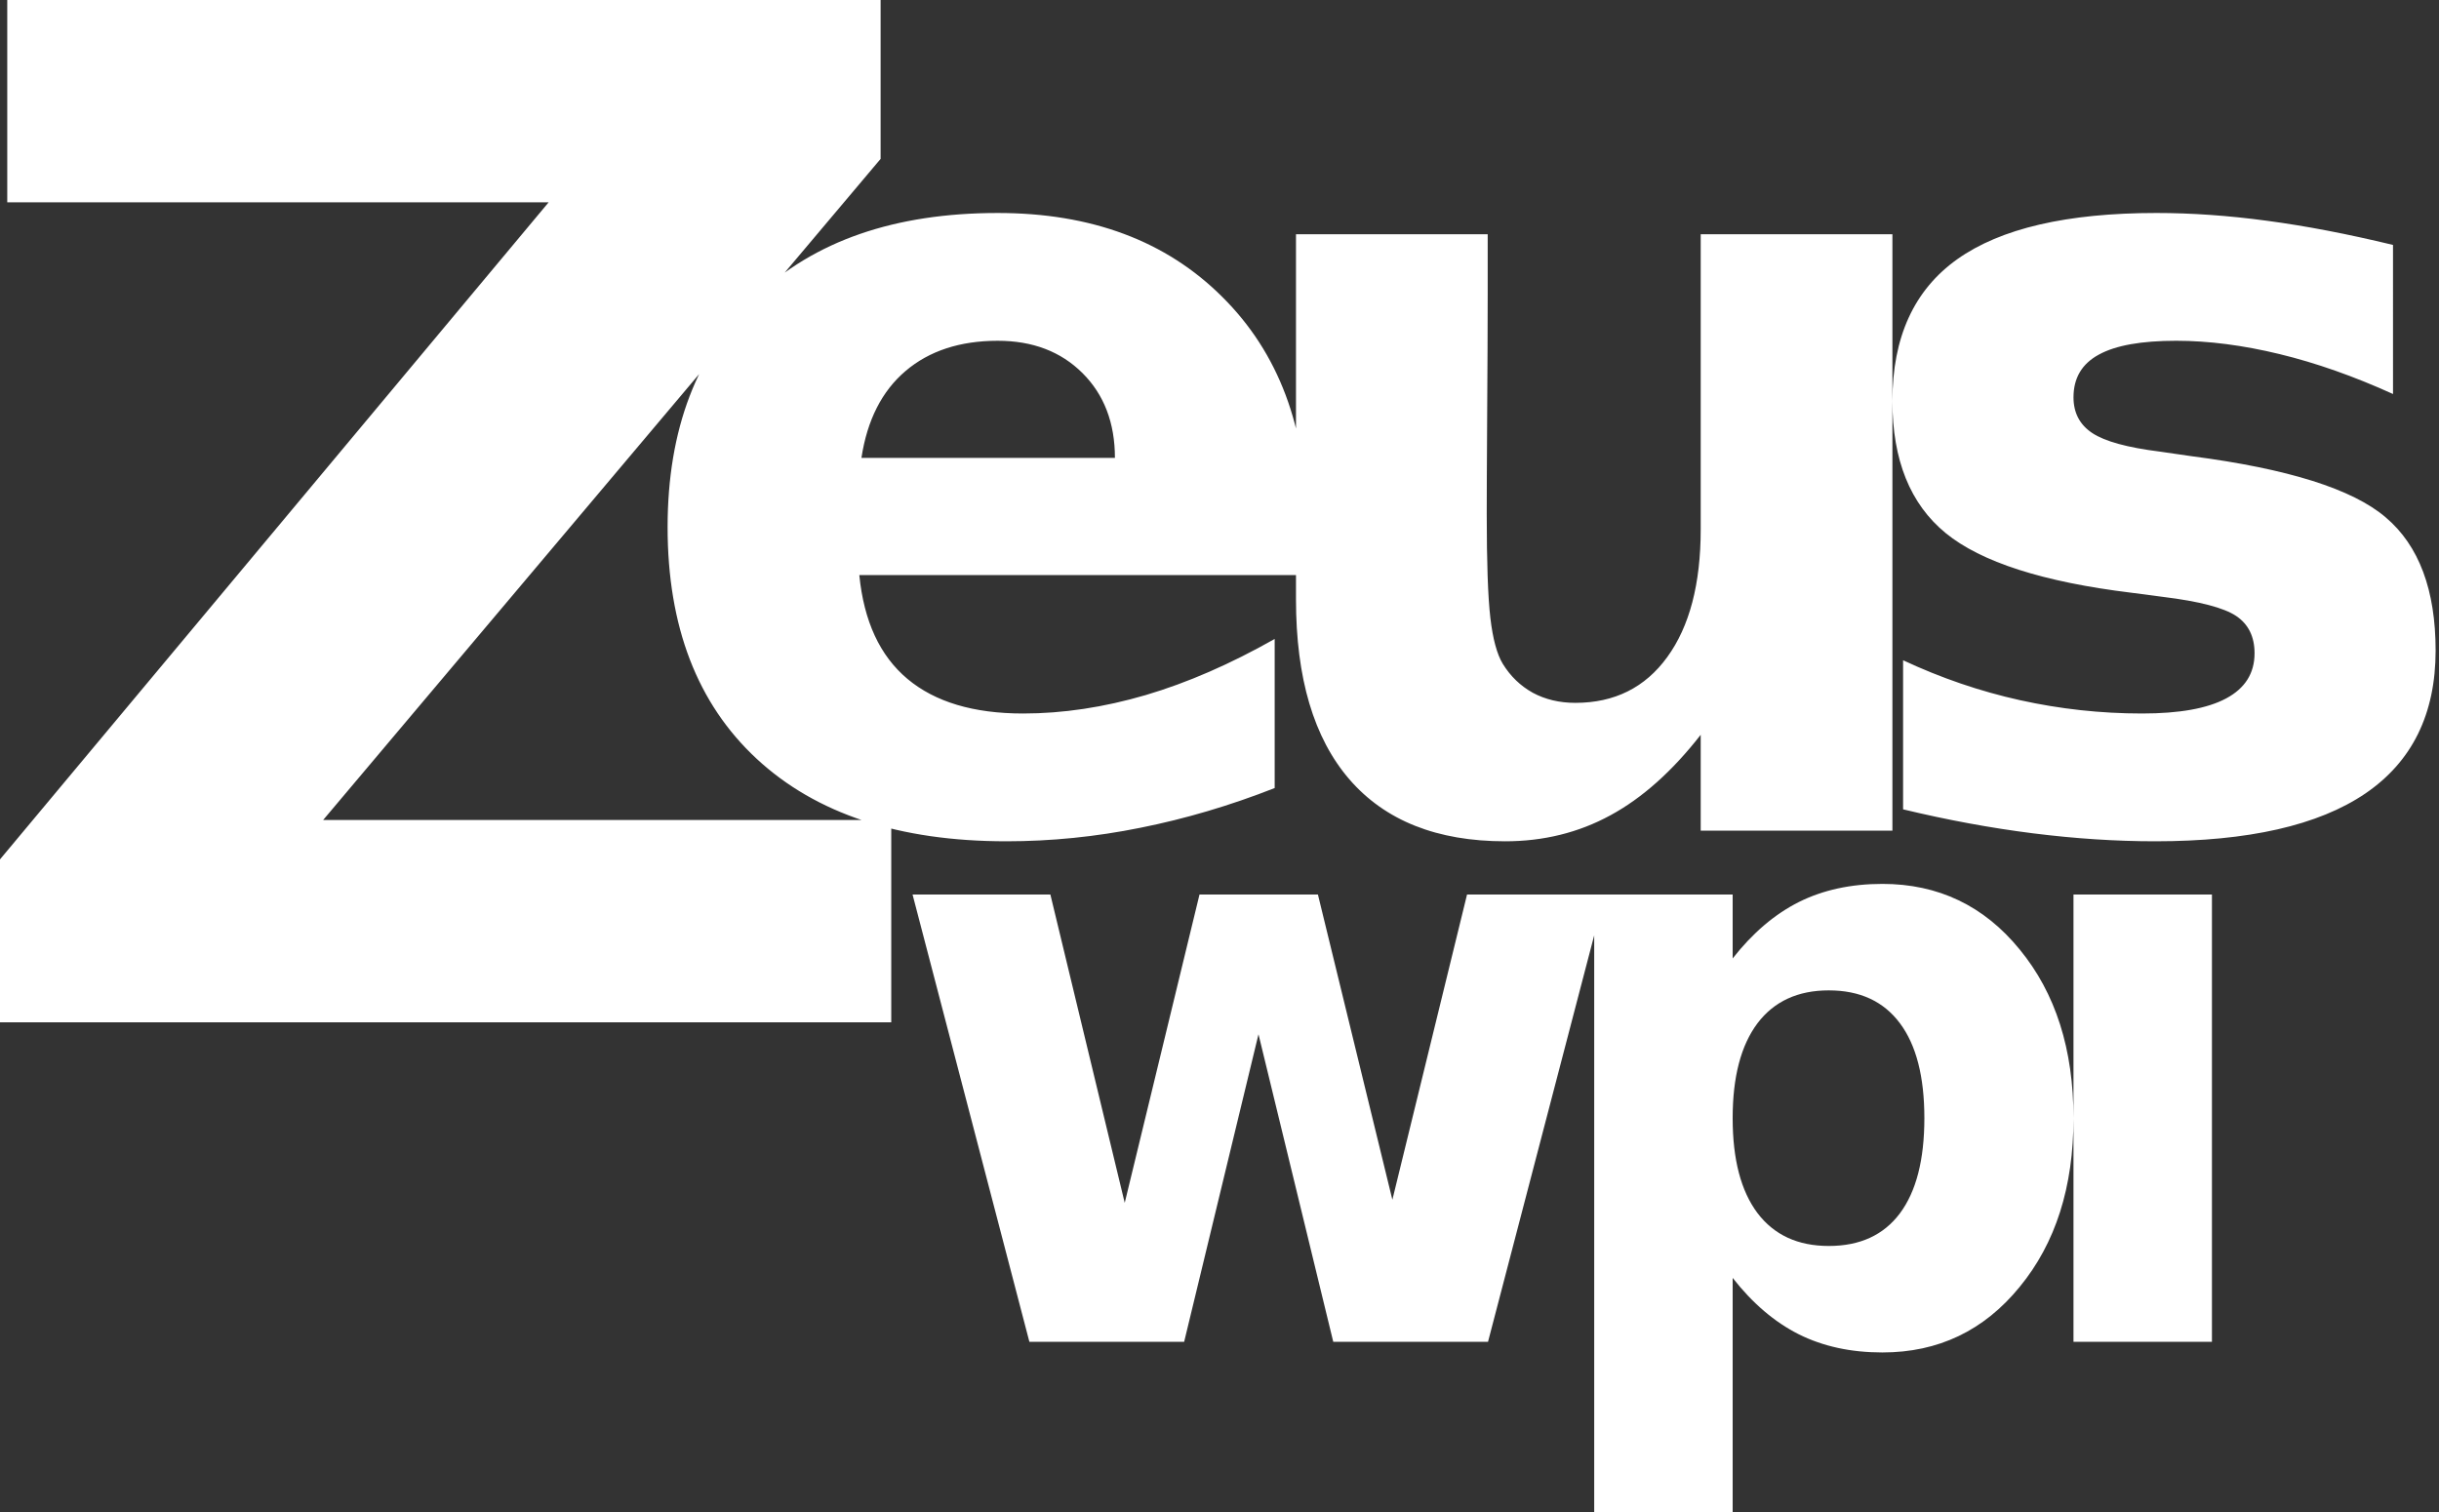 <?xml version="1.0" encoding="UTF-8" standalone="no"?>
<svg
   xmlns:dc="http://purl.org/dc/elements/1.1/"
   xmlns:cc="http://creativecommons.org/ns#"
   xmlns:rdf="http://www.w3.org/1999/02/22-rdf-syntax-ns#"
   xmlns:svg="http://www.w3.org/2000/svg"
   xmlns="http://www.w3.org/2000/svg"
   viewBox="0 0 899.6 557.83"
   height="557.83"
   width="899.6"
   xml:space="preserve"
   version="1.1"
   id="svg2"><rect x="0" y="0" width="899.6" height="557.83" fill="#333333" stroke="none"/><defs
     id="defs6"><clipPath
       id="clipPath16"
       clipPathUnits="userSpaceOnUse"><path
         id="path18"
         d="m 0,446.264 719.68,0 L 719.68,0 0,0 0,446.264 Z" /></clipPath></defs><g
     transform="matrix(1.25,0,0,-1.25,0,557.83)"
     id="g10"><g
       id="g12"><g
         clip-path="url(#clipPath16)"
         id="g14"><g
           transform="translate(2.142,386.554)"
           id="g20"><path
             id="path22"
             style="fill:#ffffff;fill-opacity:1;fill-rule:nonzero;stroke:none"
             d="m 0,0 159.742,0 -162.886,-195.099 0,-46.891 263.987,0 0,59.714 -167.631,0 164.49,195.098 0,46.889 L 0,59.711 0,0 Z m 609.684,-336.269 40.855,0 0,131.994 -40.855,0 0,-131.994 z m -72.188,103.709 c 9.177,0 16.151,-3.236 20.962,-9.68 4.808,-6.411 7.228,-15.745 7.228,-28.032 0,-12.29 -2.42,-21.653 -7.228,-28.097 -4.811,-6.409 -11.785,-9.616 -20.962,-9.616 -9.146,0 -16.153,3.237 -21.058,9.711 -4.871,6.505 -7.321,15.808 -7.321,28.002 0,12.192 2.45,21.496 7.321,28.001 4.905,6.474 11.913,9.711 21.058,9.711 m -28.378,-84.852 c 5.906,-7.543 12.414,-13.073 19.548,-16.655 7.134,-3.554 15.336,-5.345 24.639,-5.345 16.467,0 29.981,6.441 40.509,19.357 10.593,12.887 15.871,29.48 15.871,49.782 0,20.302 -5.278,36.895 -15.871,49.778 -10.526,12.918 -24.042,19.359 -40.509,19.359 -9.303,0 -17.505,-1.791 -24.639,-5.342 -7.134,-3.584 -13.642,-9.113 -19.548,-16.656 l 0,18.856 -40.855,0 0,-182.278 40.855,0 0,69.144 z m -207.514,-18.857 45.664,0 21.937,90.762 22.062,-90.762 45.664,0 34.477,131.993 -40.667,0 -22.03,-90.069 -21.968,90.069 -34.946,0 -22.062,-90.981 -21.937,90.983 -40.667,0 34.473,-131.995 z M 703.965,-12.57 c -13.388,3.236 -25.802,5.625 -37.21,7.133 -11.408,1.541 -22.281,2.294 -32.621,2.294 -26.367,0 -45.946,-4.557 -58.738,-13.639 -12.758,-9.081 -19.138,-23.035 -19.138,-41.861 0,-17.41 5.248,-30.39 15.714,-38.968 10.465,-8.549 28.755,-14.426 54.81,-17.6 l 9.333,-1.227 c 10.748,-1.319 17.944,-3.206 21.56,-5.625 3.613,-2.419 5.437,-6.097 5.437,-11 0,-5.907 -2.797,-10.339 -8.358,-13.324 -5.562,-2.985 -13.828,-4.463 -24.827,-4.463 -12.194,0 -24.199,1.321 -36.016,3.929 -11.785,2.608 -23.287,6.537 -34.508,11.785 l 0,-43.998 c 13.105,-3.144 25.864,-5.5 38.311,-7.072 12.445,-1.569 24.45,-2.355 36.078,-2.355 27.467,0 48.115,4.684 61.974,14.079 13.859,9.429 20.773,23.506 20.773,42.208 0,17.851 -4.902,30.986 -14.739,39.314 -9.773,8.359 -28.881,14.361 -57.26,18.039 l -9.334,1.353 c -9.585,1.193 -16.248,3.017 -19.956,5.467 -3.708,2.452 -5.562,5.972 -5.562,10.561 0,5.688 2.482,9.898 7.479,12.602 4.966,2.734 12.57,4.085 22.814,4.085 9.556,0 19.737,-1.319 30.485,-3.927 10.779,-2.609 21.936,-6.537 33.501,-11.785 l -0.002,43.995 z M 380.267,-117.16 c 0,-23.256 5.248,-40.948 15.776,-53.142 10.528,-12.162 25.833,-18.26 45.946,-18.26 11.281,0 21.652,2.545 31.05,7.668 9.396,5.092 18.259,13.012 26.649,23.759 l 0,-28.285 56.568,0 0,175.992 -56.568,0 0,-87.116 c 0,-16.06 -3.3,-28.63 -9.867,-37.648 -6.537,-9.021 -15.59,-13.515 -27.122,-13.515 -4.714,0 -8.895,1.005 -12.57,2.984 -3.614,2.012 -6.568,4.841 -8.831,8.518 -1.729,2.828 -2.954,7.386 -3.677,13.576 -0.725,6.254 -1.069,16.468 -1.069,30.643 0,4.87 0.032,14.487 0.126,28.943 0.094,14.425 0.157,26.431 0.157,35.983 l 0,17.632 -56.568,0 0,-107.732 z m -128.223,41.736 c 1.696,11.155 6.034,19.705 13.011,25.645 6.979,5.939 16.061,8.925 27.216,8.925 10.277,0 18.605,-3.174 24.985,-9.522 6.379,-6.35 9.585,-14.708 9.585,-25.048 l -74.797,0 z M 383.41,-94.029 c 0,27.592 -8.297,49.654 -24.891,66.122 -16.562,16.53 -38.654,24.764 -66.248,24.764 -30.358,0 -54.181,-8.233 -71.497,-24.764 -17.285,-16.468 -25.928,-39.127 -25.928,-67.945 0,-29.32 8.769,-52.105 26.272,-68.353 17.506,-16.248 42.051,-24.355 73.666,-24.355 13.168,0 26.366,1.318 39.565,3.991 13.23,2.64 26.432,6.536 39.63,11.722 l 0,43.997 c -13.043,-7.384 -25.708,-12.917 -38.059,-16.562 -12.352,-3.613 -24.419,-5.438 -36.172,-5.438 -14.614,0 -25.99,3.395 -34.13,10.214 -8.14,6.82 -12.853,17.033 -14.205,30.642 l 131.995,0 0,15.965 0.002,0 z" /></g></g></g></g></svg>
